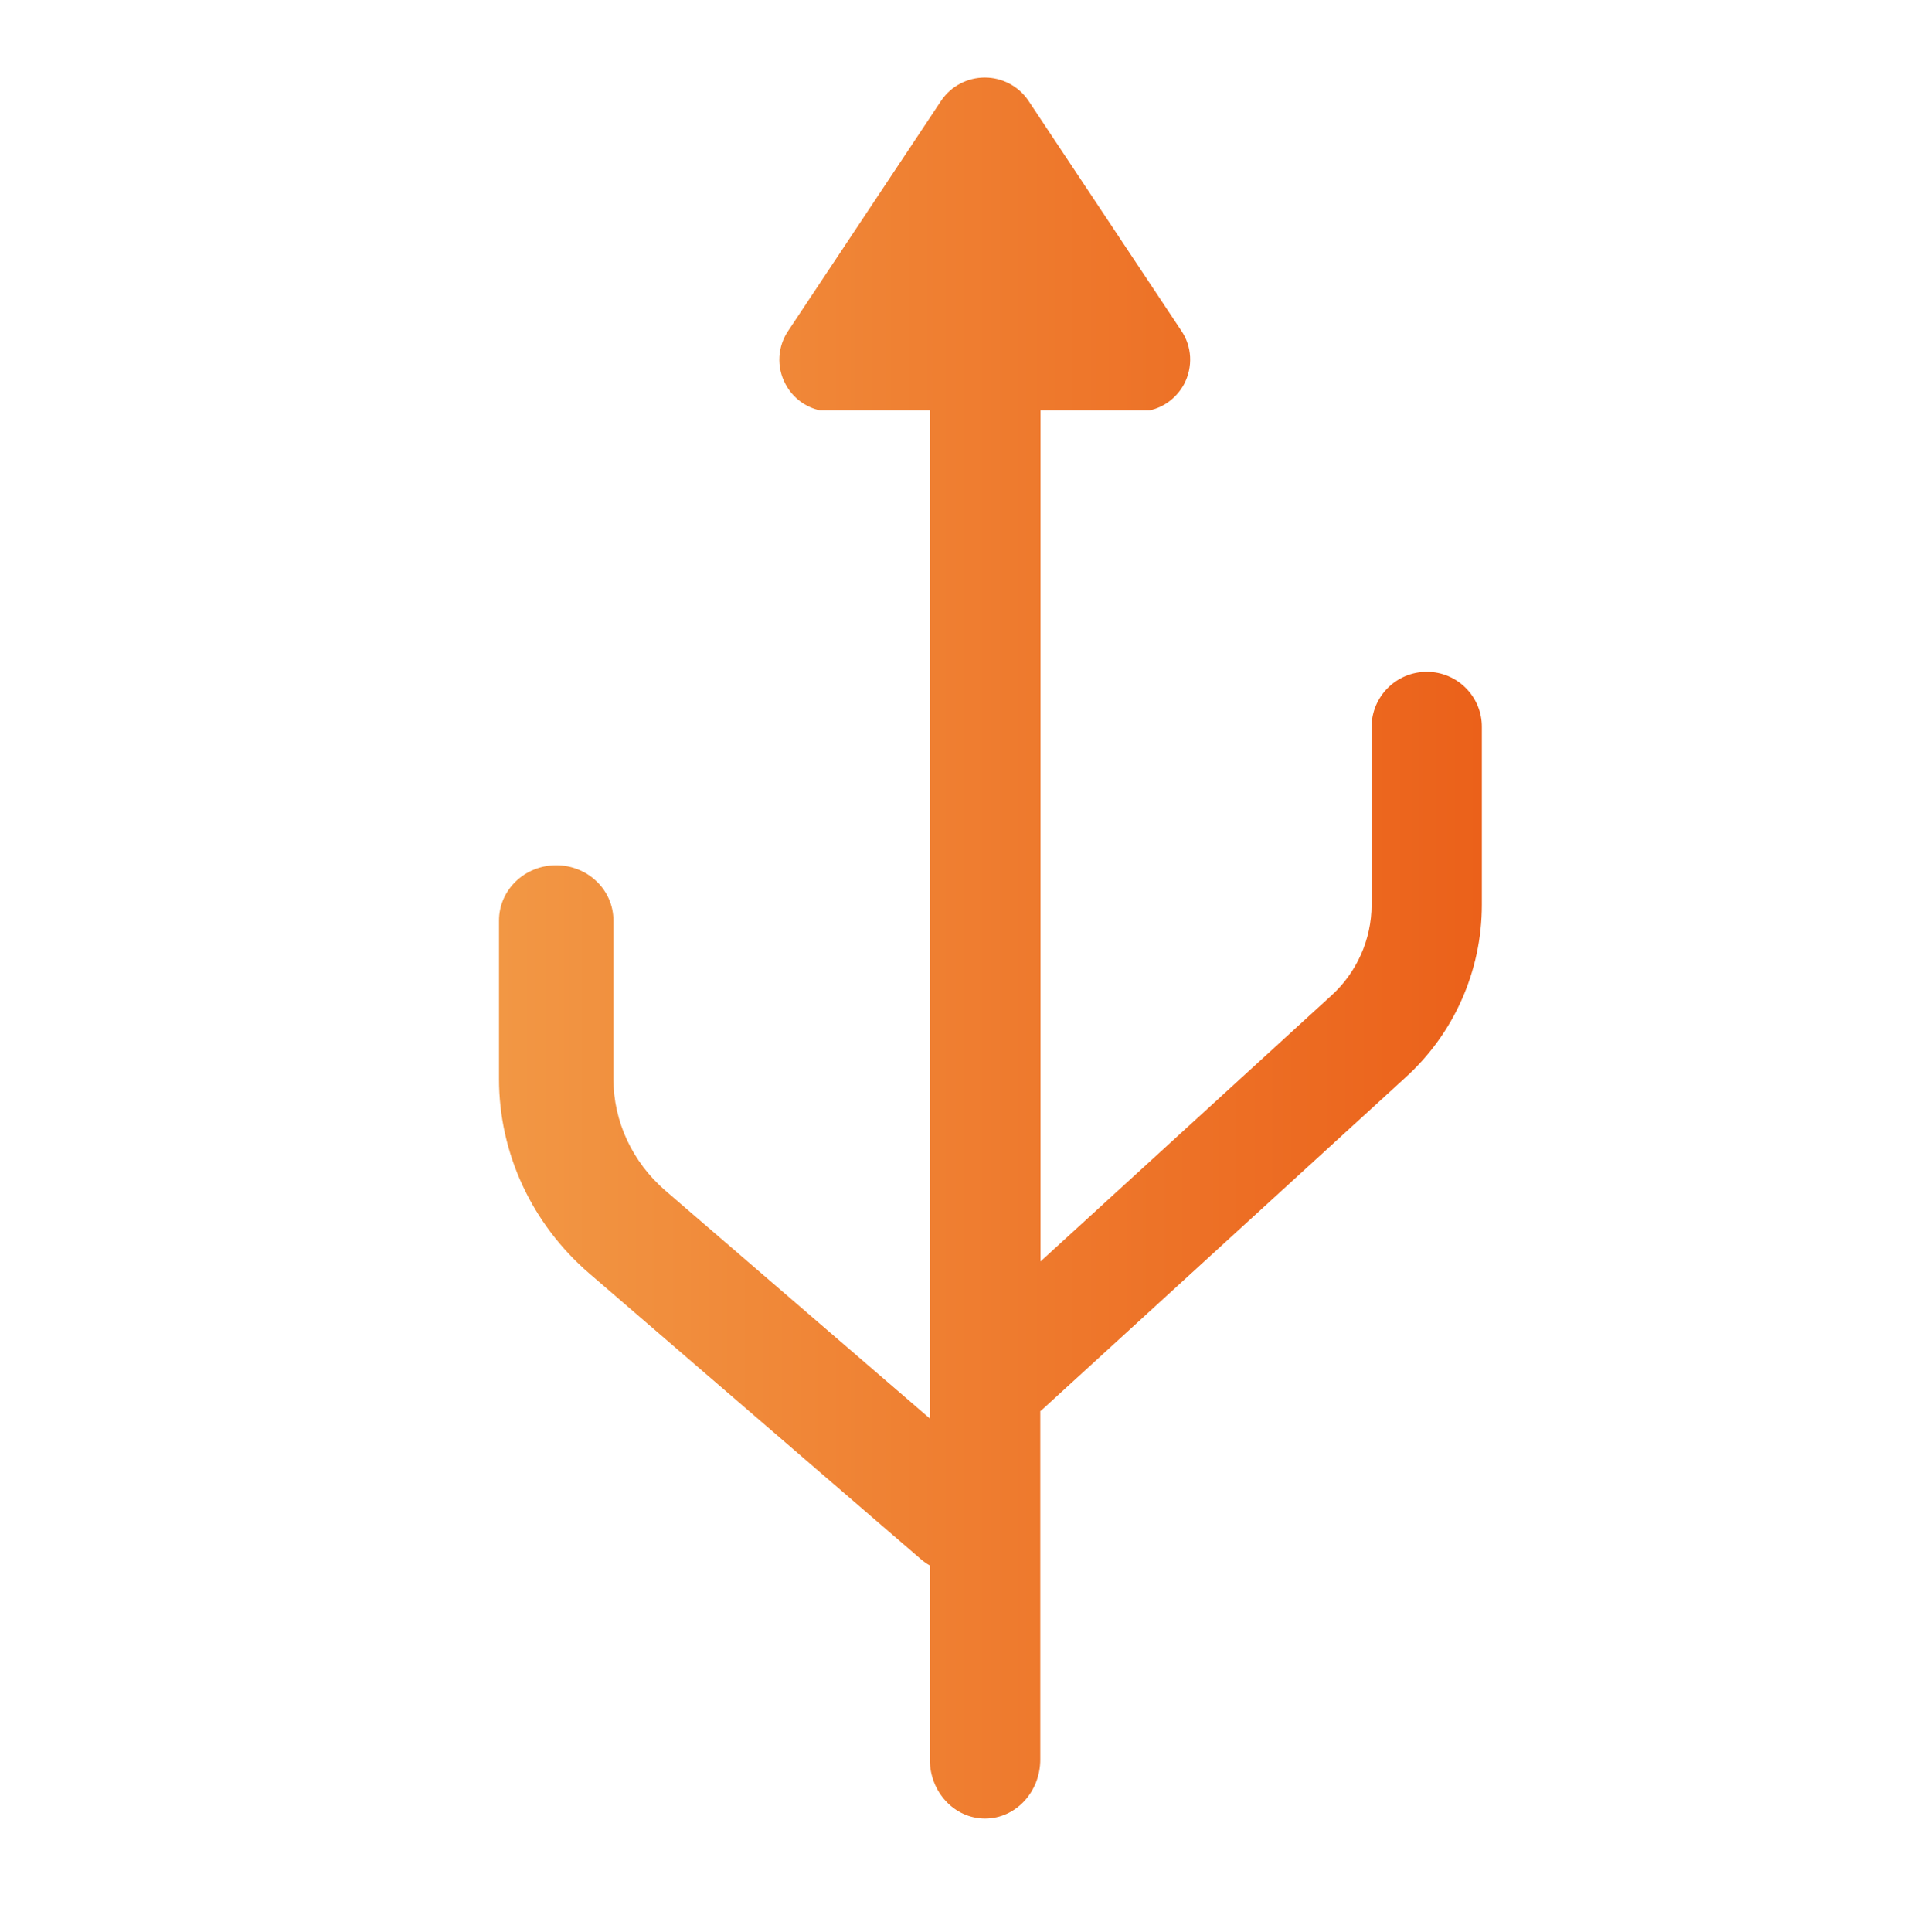 <?xml version="1.0" encoding="utf-8"?>
<!-- Generator: Adobe Illustrator 24.0.0, SVG Export Plug-In . SVG Version: 6.00 Build 0)  -->
<svg version="1.1" id="图层_1" xmlns="http://www.w3.org/2000/svg" xmlns:xlink="http://www.w3.org/1999/xlink" x="0px" y="0px"
	 viewBox="0 0 780 790" style="enable-background:new 0 0 780 790;" xml:space="preserve">
<style type="text/css">
	.st0{fill:url(#SVGID_1_);}
	.st1{fill:url(#SVGID_2_);}
	.st2{fill:url(#SVGID_3_);}
	.st3{fill:url(#SVGID_4_);}
	.st4{fill:url(#SVGID_5_);}
	.st5{fill:url(#SVGID_6_);}
	.st6{fill:url(#SVGID_7_);}
	.st7{fill:url(#SVGID_8_);}
	.st8{fill:url(#SVGID_9_);}
	.st9{fill:url(#SVGID_10_);}
	.st10{fill:url(#SVGID_11_);}
	.st11{fill:url(#SVGID_12_);}
	.st12{fill:url(#SVGID_13_);}
	.st13{fill:url(#SVGID_14_);}
	.st14{fill:url(#SVGID_15_);}
	.st15{fill:url(#SVGID_16_);}
	.st16{fill:url(#SVGID_17_);}
	.st17{fill:url(#SVGID_18_);}
	.st18{fill:url(#SVGID_19_);}
	.st19{fill:url(#SVGID_20_);}
</style>
<linearGradient id="SVGID_1_" gradientUnits="userSpaceOnUse" x1="204.111" y1="387.613" x2="606.233" y2="387.613">
	<stop  offset="7.937039e-04" style="stop-color:#F29744"/>
	<stop  offset="1" style="stop-color:#EB611A"/>
</linearGradient>
<path class="st0" d="M583.6,274.7c-12.5,0-22.6,10.1-22.6,22.6V370c0,14.2-6.1,27.8-16.7,37.3L425.6,515.8v-348h44.6
	c6-1.3,11.1-5.2,14.1-10.7c3.7-7,3.3-15.5-1.2-22l-62.5-94c-4-5.9-10.7-9.4-17.8-9.4c-7.1,0-13.8,3.5-17.8,9.4l-62.5,94
	c-4.5,6.5-5,15-1.2,22c2.9,5.5,8.1,9.4,14.1,10.7h44.9V580l-108.2-93.2c-13.4-11.6-21.2-28.2-21.2-45.6v-64.8
	c0-12.5-10.5-22.6-23.4-22.6c-12.9,0-23.4,10.1-23.4,22.6v64.8c0,30.3,13.4,59.2,36.8,79.4l135.7,116.9c1.2,1,2.4,1.9,3.7,2.6v79.3
	c0,13.4,10.1,24.2,22.6,24.2c12.5,0,22.6-10.8,22.6-24.2V577c0.4-0.3,0.8-0.6,1.2-1l147.7-135c20.2-18.1,31.7-43.9,31.7-71v-72.7
	C606.2,284.9,596.1,274.7,583.6,274.7z"/>
</svg>
